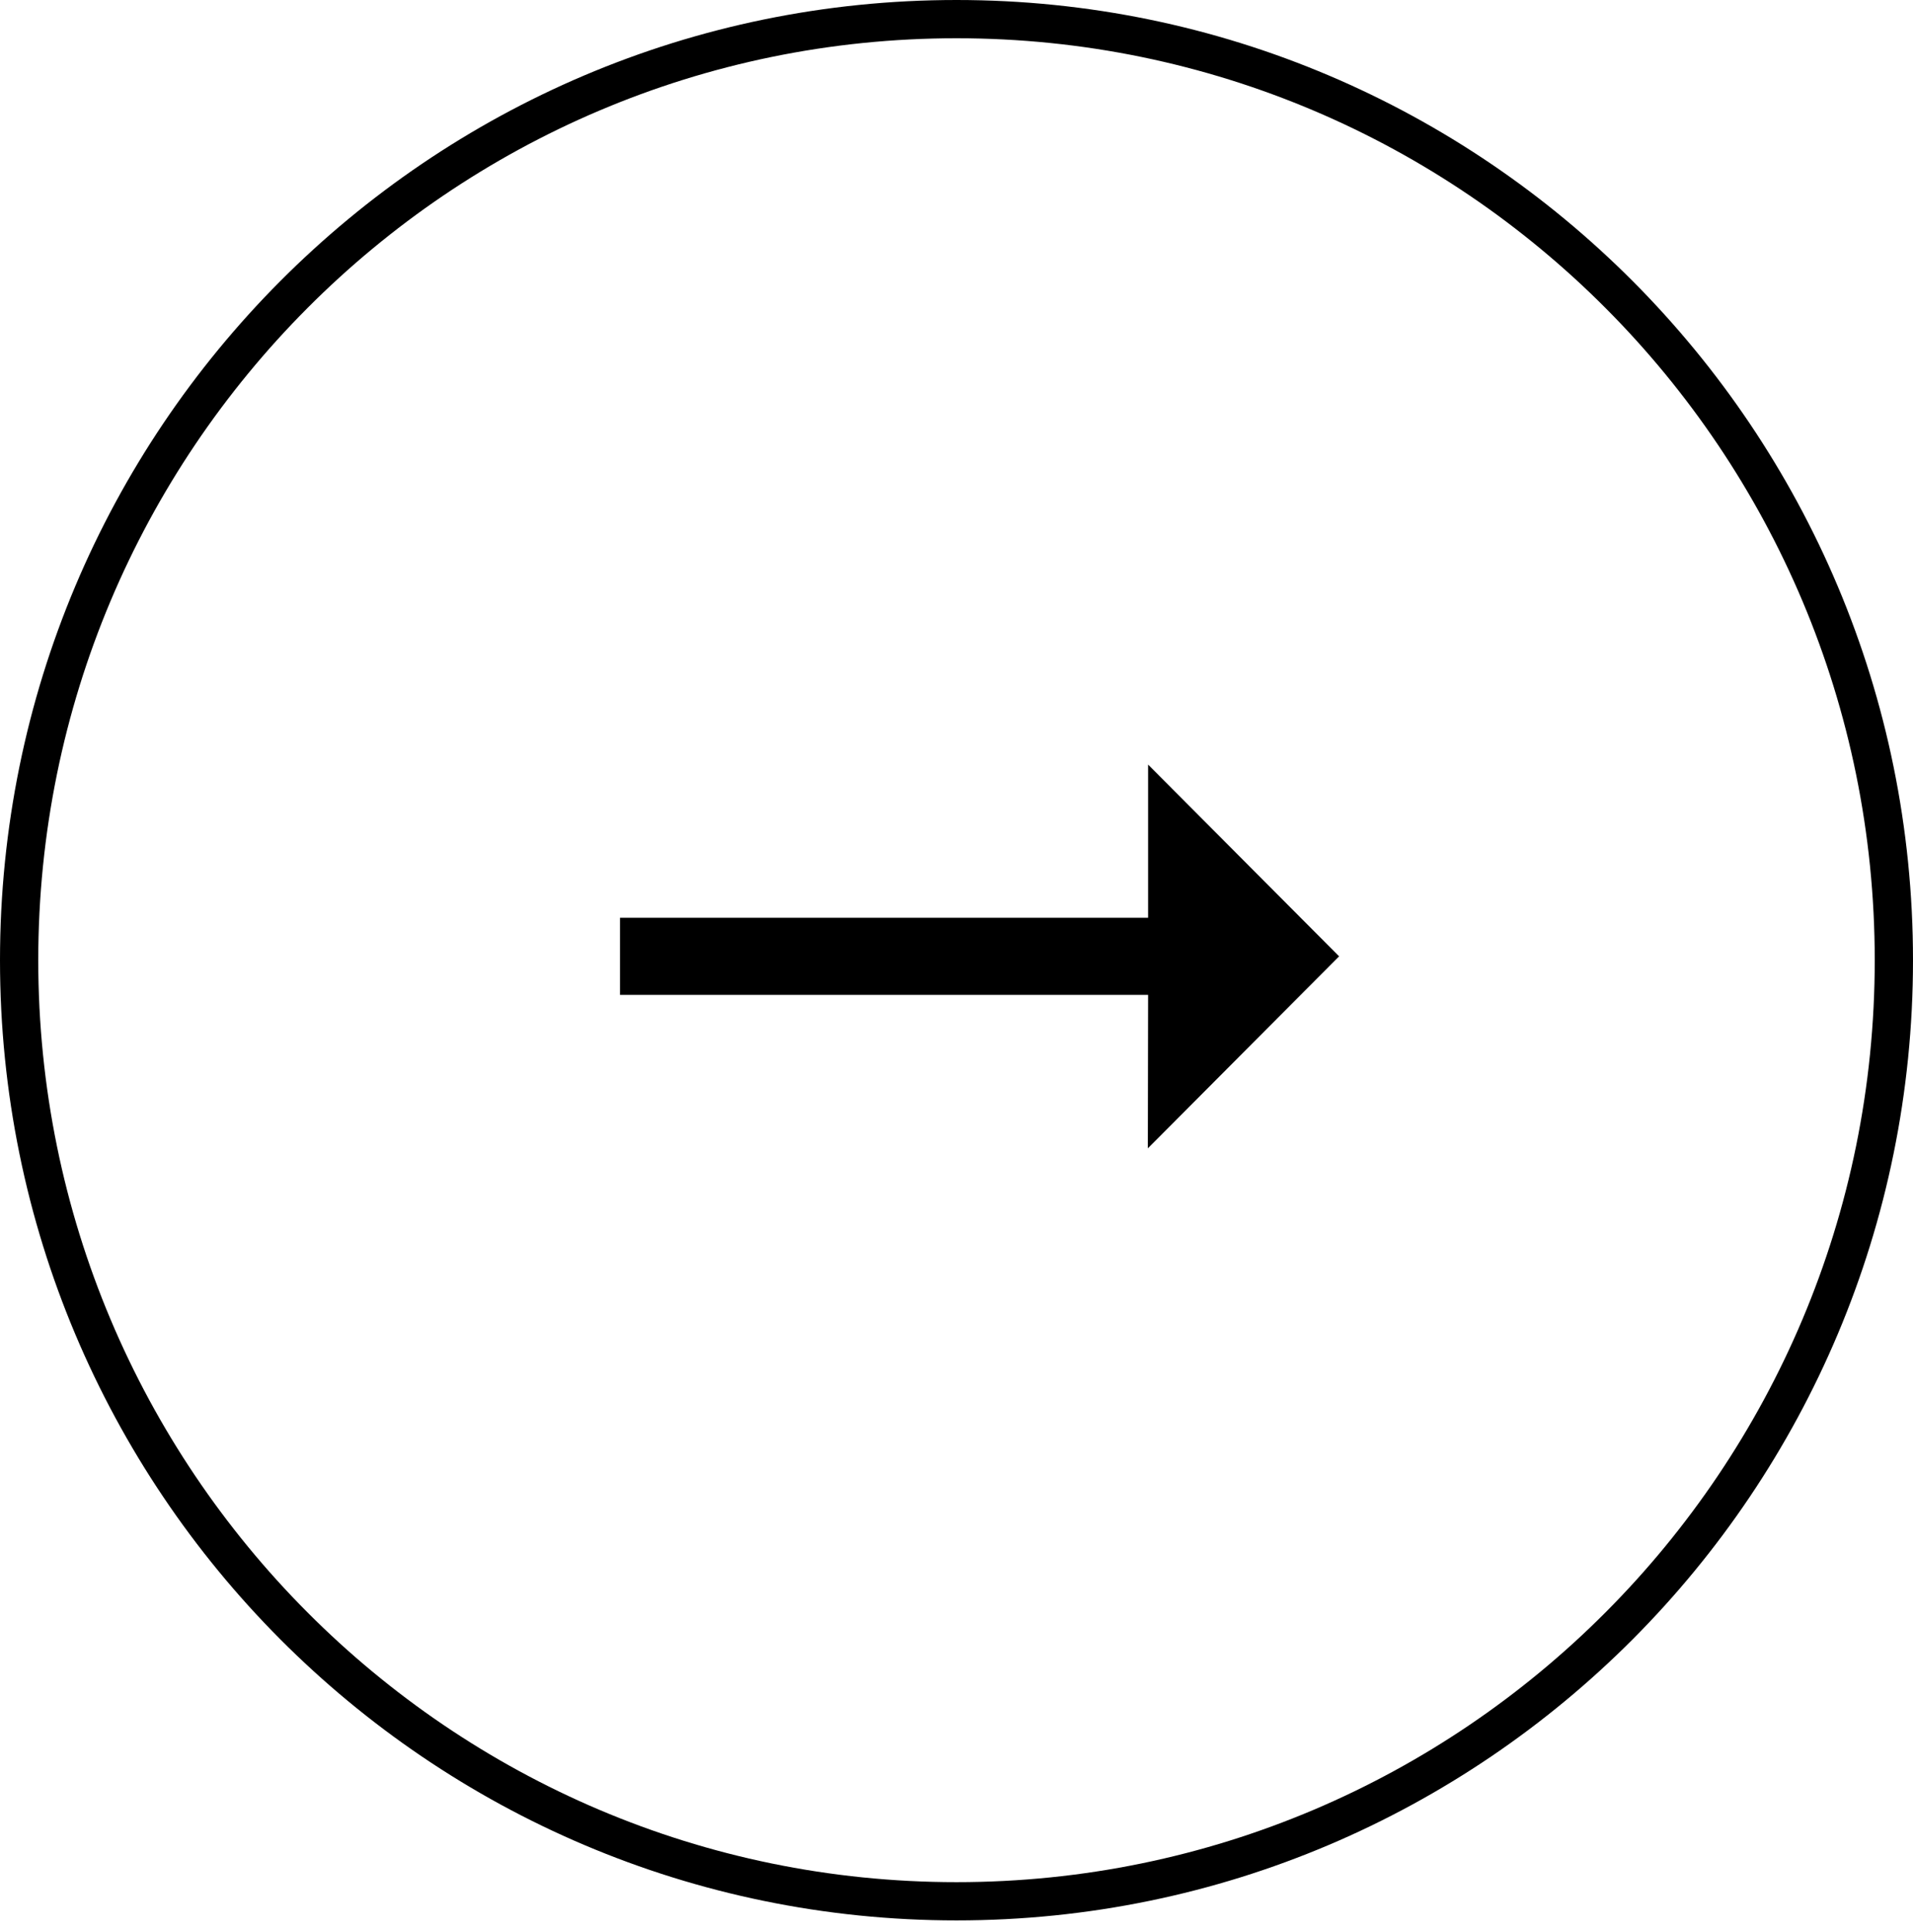 <?xml version="1.0" encoding="UTF-8"?> <svg xmlns="http://www.w3.org/2000/svg" width="100" height="101" viewBox="0 0 100 101" fill="none"> <path d="M1 50.197C1 77.372 22.942 99.394 50 99.394C77.058 99.394 99 77.372 99 50.197C99 23.023 77.058 1 50 1C22.942 1 1 23.023 1 50.197Z" stroke="black" stroke-width="2"></path> <path d="M60.002 60.033L60.016 52.011H32.41V47.979L60.016 47.979L60.016 39.971L70 49.995L60.002 60.033Z" fill="black"></path> </svg> 
